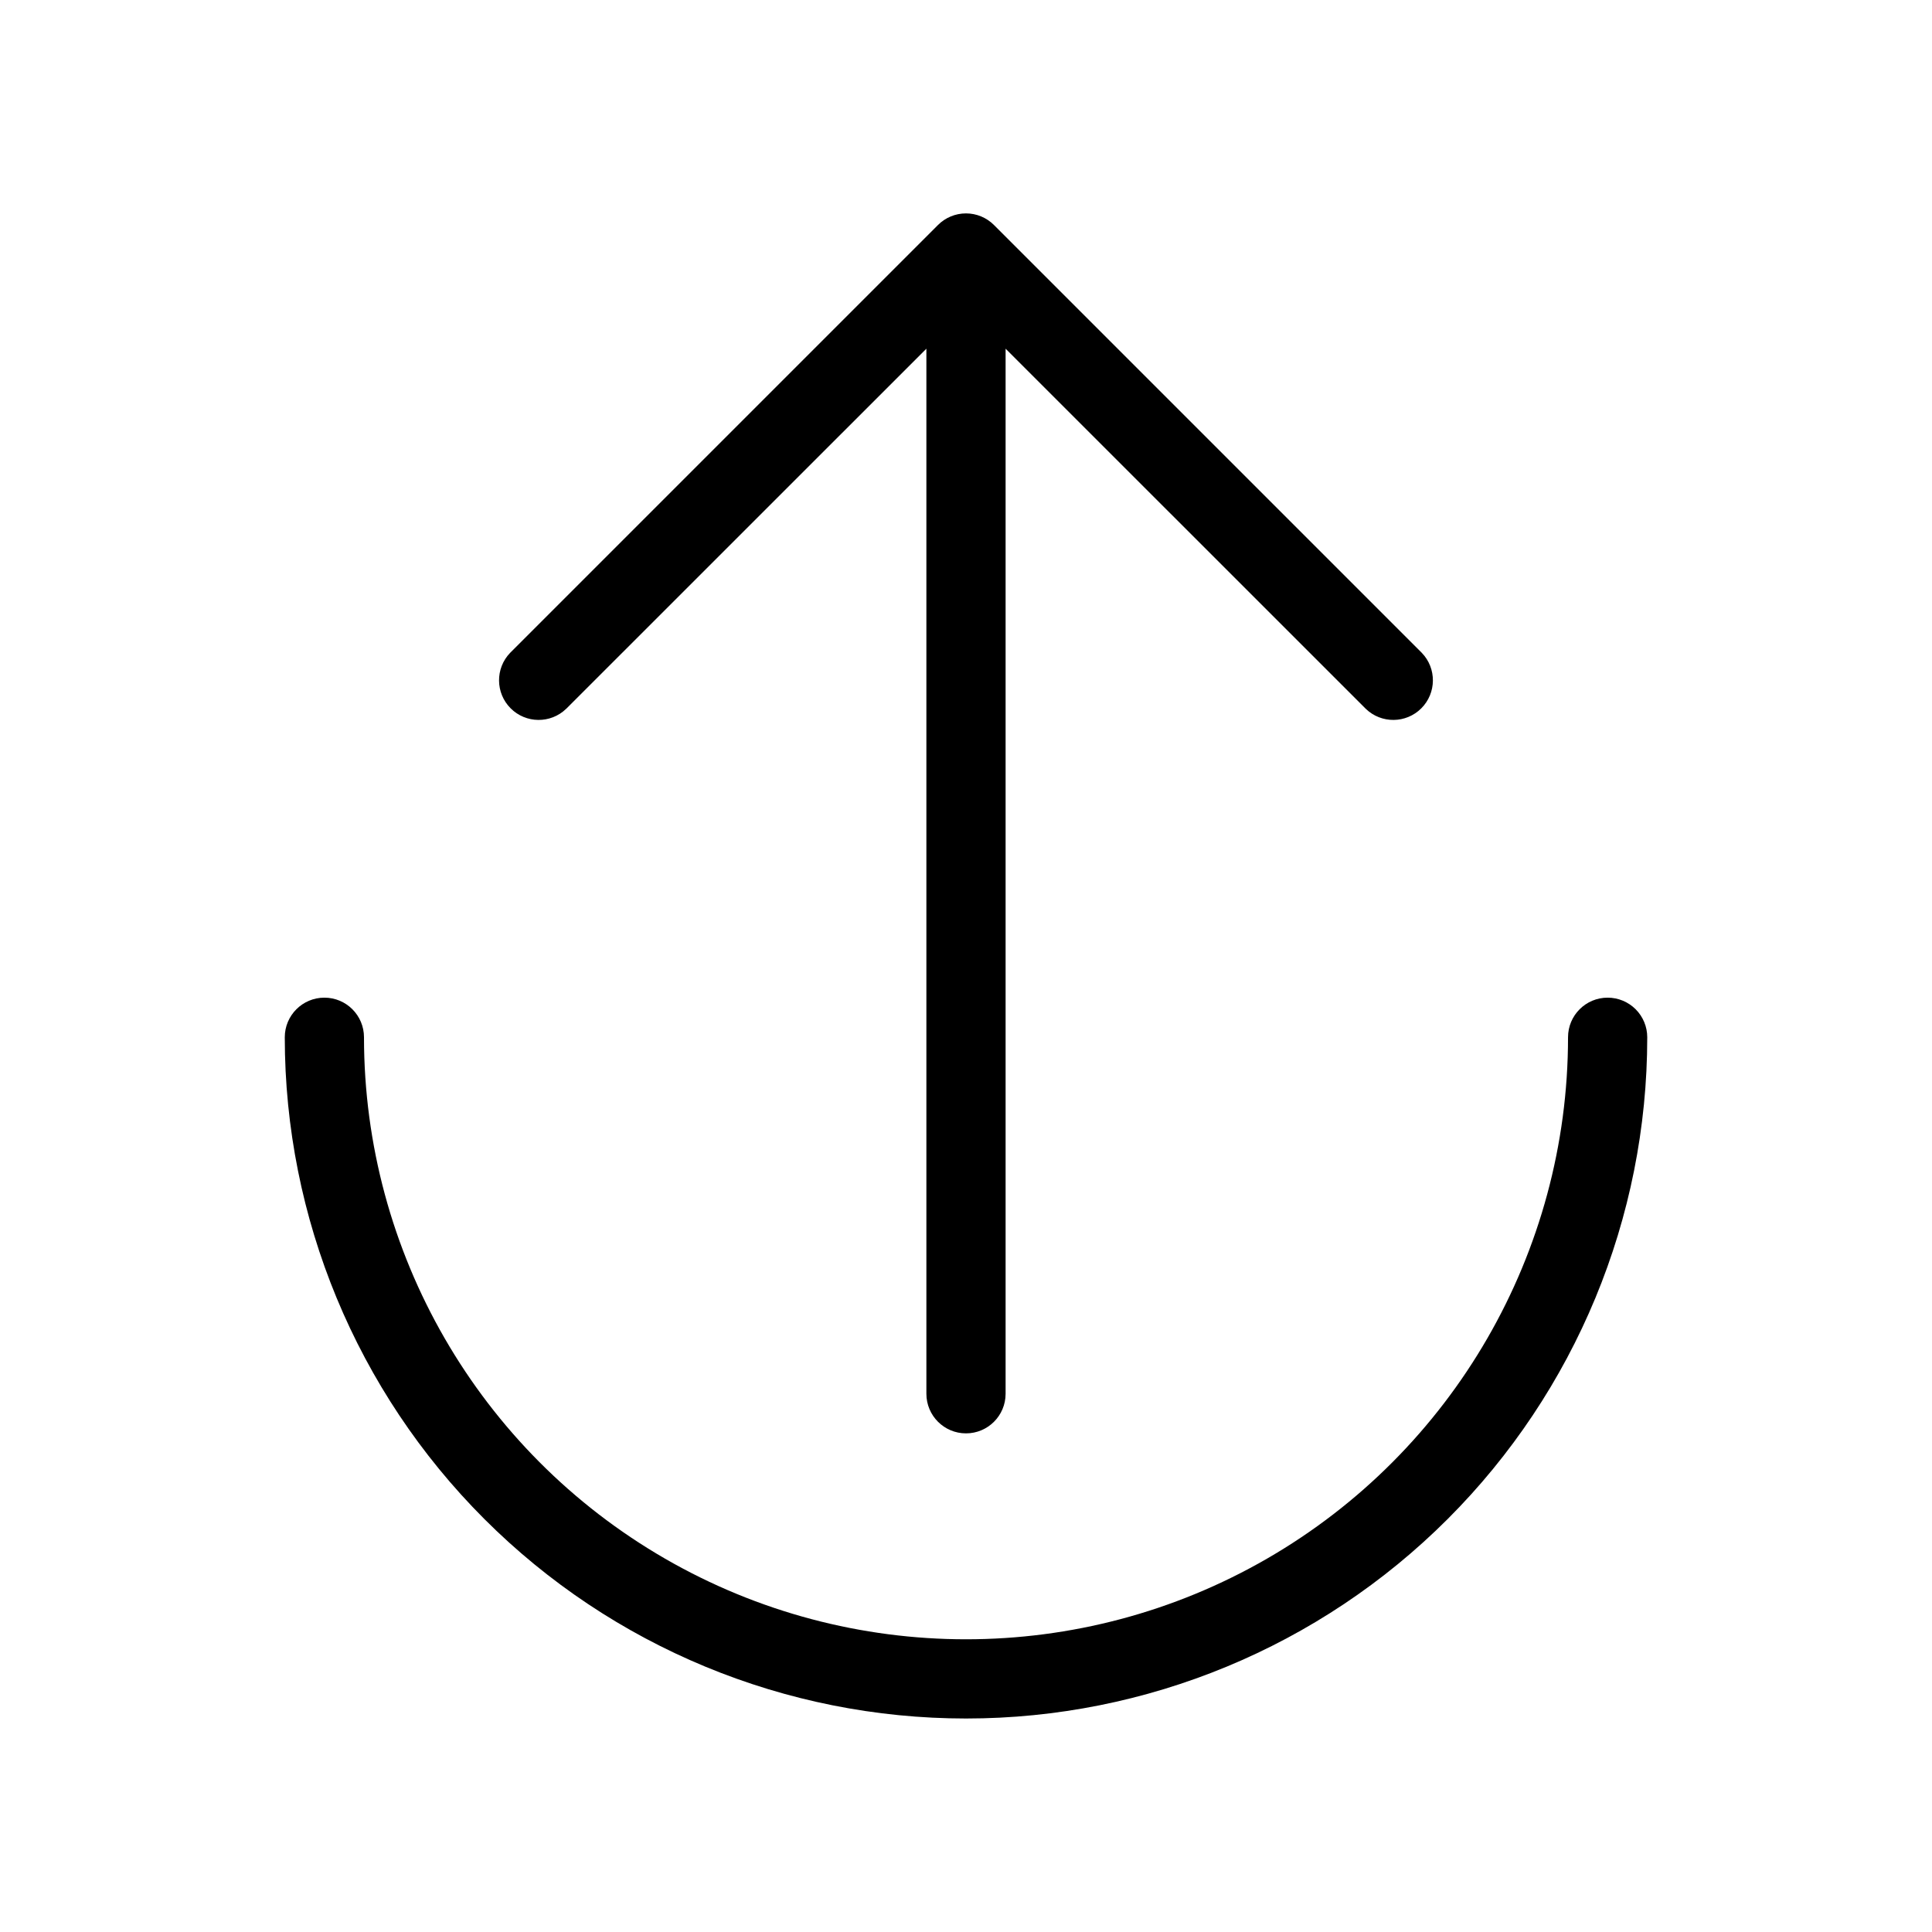 <?xml version="1.0" encoding="UTF-8"?>
<!-- Uploaded to: SVG Repo, www.svgrepo.com, Generator: SVG Repo Mixer Tools -->
<svg fill="#000000" width="800px" height="800px" version="1.1" viewBox="144 144 512 512" xmlns="http://www.w3.org/2000/svg">
 <g>
  <path d="m570.04 408.39c-5.797 0-10.496 4.699-10.496 10.496 0 57-30.41 109.67-79.77 138.17-49.363 28.496-110.18 28.496-159.54 0-49.363-28.5-79.773-81.168-79.773-138.17 0-5.797-4.699-10.496-10.496-10.496-5.797 0-10.496 4.699-10.496 10.496 0 47.879 19.023 93.801 52.879 127.66s79.773 52.875 127.66 52.875c47.879 0 93.797-19.02 127.65-52.875 33.859-33.855 52.879-79.777 52.879-127.66 0-2.781-1.105-5.453-3.074-7.422s-4.641-3.074-7.422-3.074z"/>
  <path d="m294.05 331.84 95.453-95.43v276.95c0 5.797 4.699 10.496 10.496 10.496s10.496-4.699 10.496-10.496v-276.95l95.449 95.43c4.117 3.981 10.664 3.922 14.715-0.125 4.047-4.051 4.106-10.598 0.125-14.715l-113.36-113.36c-1.969-1.977-4.644-3.086-7.43-3.086-2.789 0-5.465 1.109-7.434 3.086l-113.36 113.36c-3.977 4.117-3.922 10.664 0.129 14.715 4.047 4.047 10.594 4.106 14.711 0.125z"/>
 </g>
</svg>